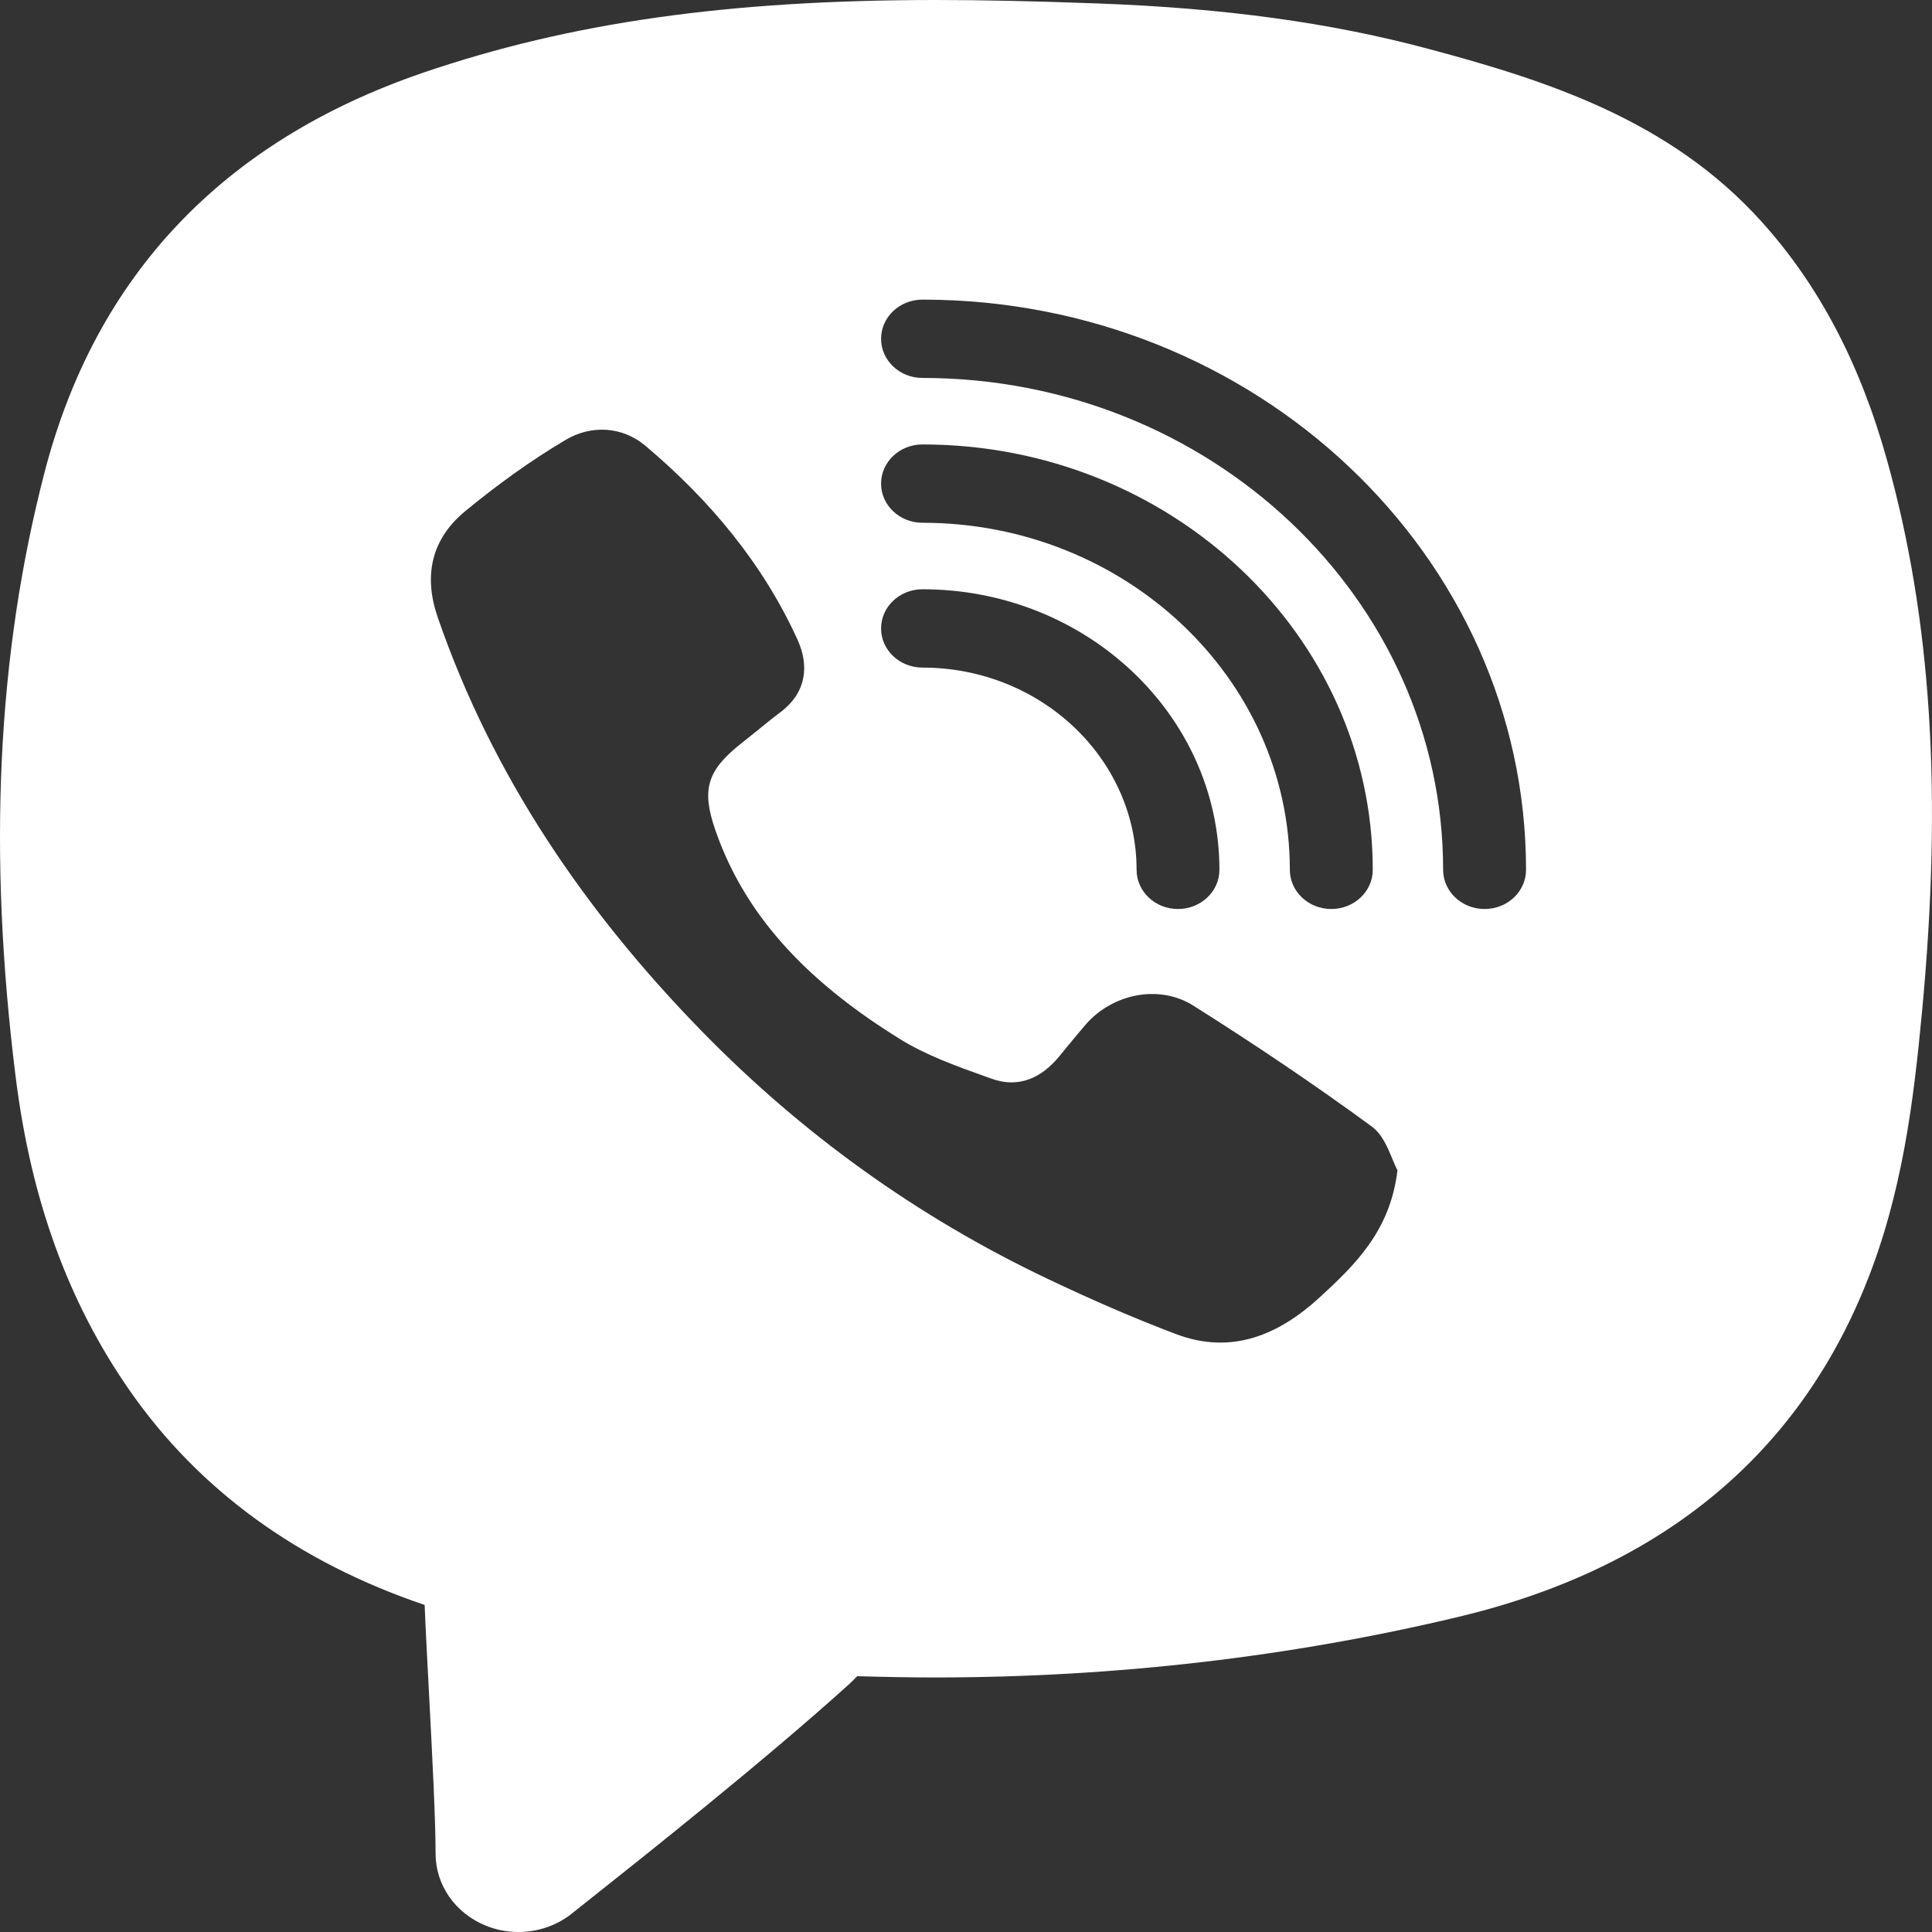 <svg width="24" height="24" viewBox="0 0 24 24" fill="none" xmlns="http://www.w3.org/2000/svg">
<rect x="0" y="0" width="24" height="24" fill="#333333" stroke="none"/>
<path fill-rule="evenodd" clip-rule="evenodd" d="M6.44 24C6.302 24 6.162 23.974 6.03 23.919C5.654 23.765 5.411 23.415 5.411 23.027C5.411 22.595 5.368 21.774 5.33 21.05C5.308 20.626 5.287 20.239 5.275 19.937C3.707 19.407 2.476 18.514 1.614 17.278C0.85 16.183 0.386 14.909 0.195 13.382C-0.153 10.597 -0.036 8.139 0.553 5.869C1.187 3.425 2.769 1.754 5.257 0.903C7.085 0.279 9.049 0 11.628 0C12.212 0 12.852 0.014 13.642 0.043C15.226 0.102 16.532 0.282 17.752 0.609C19.215 1.001 20.739 1.488 21.876 2.746C22.592 3.537 23.104 4.508 23.441 5.715C23.994 7.694 24.132 9.875 23.875 12.579C23.772 13.669 23.633 14.827 23.177 15.956C22.312 18.1 20.61 19.49 18.119 20.085C16.03 20.584 13.846 20.837 11.626 20.838C11.304 20.838 10.976 20.832 10.649 20.822C10.637 20.834 10.622 20.848 10.605 20.867C10.589 20.883 10.572 20.899 10.555 20.915C9.509 21.863 7.945 23.103 7.356 23.57L7.312 23.605C7.221 23.677 7.158 23.727 7.132 23.748C6.939 23.913 6.691 24 6.44 24ZM17.36 14.537C17.271 15.291 16.832 15.713 16.395 16.115C15.901 16.569 15.313 16.839 14.61 16.573C14.069 16.369 13.54 16.136 13.02 15.889C11.387 15.114 9.955 14.077 8.719 12.811C7.255 11.312 6.111 9.622 5.437 7.667C5.261 7.156 5.354 6.7 5.78 6.349C6.172 6.027 6.588 5.724 7.027 5.464C7.345 5.276 7.729 5.295 8.018 5.538C8.823 6.216 9.481 7.008 9.908 7.949C10.053 8.268 10.021 8.604 9.69 8.851C9.594 8.923 9.502 8.998 9.409 9.074C9.345 9.126 9.282 9.177 9.217 9.228C8.78 9.57 8.712 9.808 8.887 10.314C9.285 11.465 10.14 12.261 11.172 12.903C11.503 13.109 11.886 13.246 12.261 13.38L12.321 13.401C12.657 13.521 12.936 13.389 13.152 13.13C13.191 13.084 13.229 13.037 13.267 12.99C13.34 12.901 13.414 12.812 13.489 12.725C13.818 12.347 14.397 12.222 14.827 12.494C15.582 12.971 16.325 13.469 17.042 13.995C17.171 14.091 17.24 14.259 17.296 14.395C17.319 14.45 17.339 14.499 17.36 14.537ZM17.927 10.805C17.927 11.074 18.158 11.292 18.442 11.292C18.727 11.292 18.957 11.074 18.957 10.805C18.957 6.9 15.594 3.722 11.459 3.722C11.175 3.722 10.945 3.94 10.945 4.208C10.945 4.477 11.175 4.695 11.459 4.695C15.026 4.695 17.927 7.436 17.927 10.805ZM16.538 11.292C16.253 11.292 16.023 11.074 16.023 10.805C16.023 8.428 13.976 6.494 11.459 6.494C11.175 6.494 10.945 6.276 10.945 6.008C10.945 5.739 11.175 5.521 11.459 5.521C14.543 5.521 17.053 7.892 17.053 10.805C17.053 11.074 16.822 11.292 16.538 11.292ZM14.119 10.805C14.119 11.074 14.349 11.292 14.633 11.292C14.918 11.292 15.148 11.074 15.148 10.805C15.148 8.884 13.493 7.32 11.459 7.32C11.175 7.32 10.945 7.538 10.945 7.807C10.945 8.075 11.175 8.293 11.459 8.293C12.926 8.293 14.119 9.42 14.119 10.805Z" fill="white"/>
</svg>
